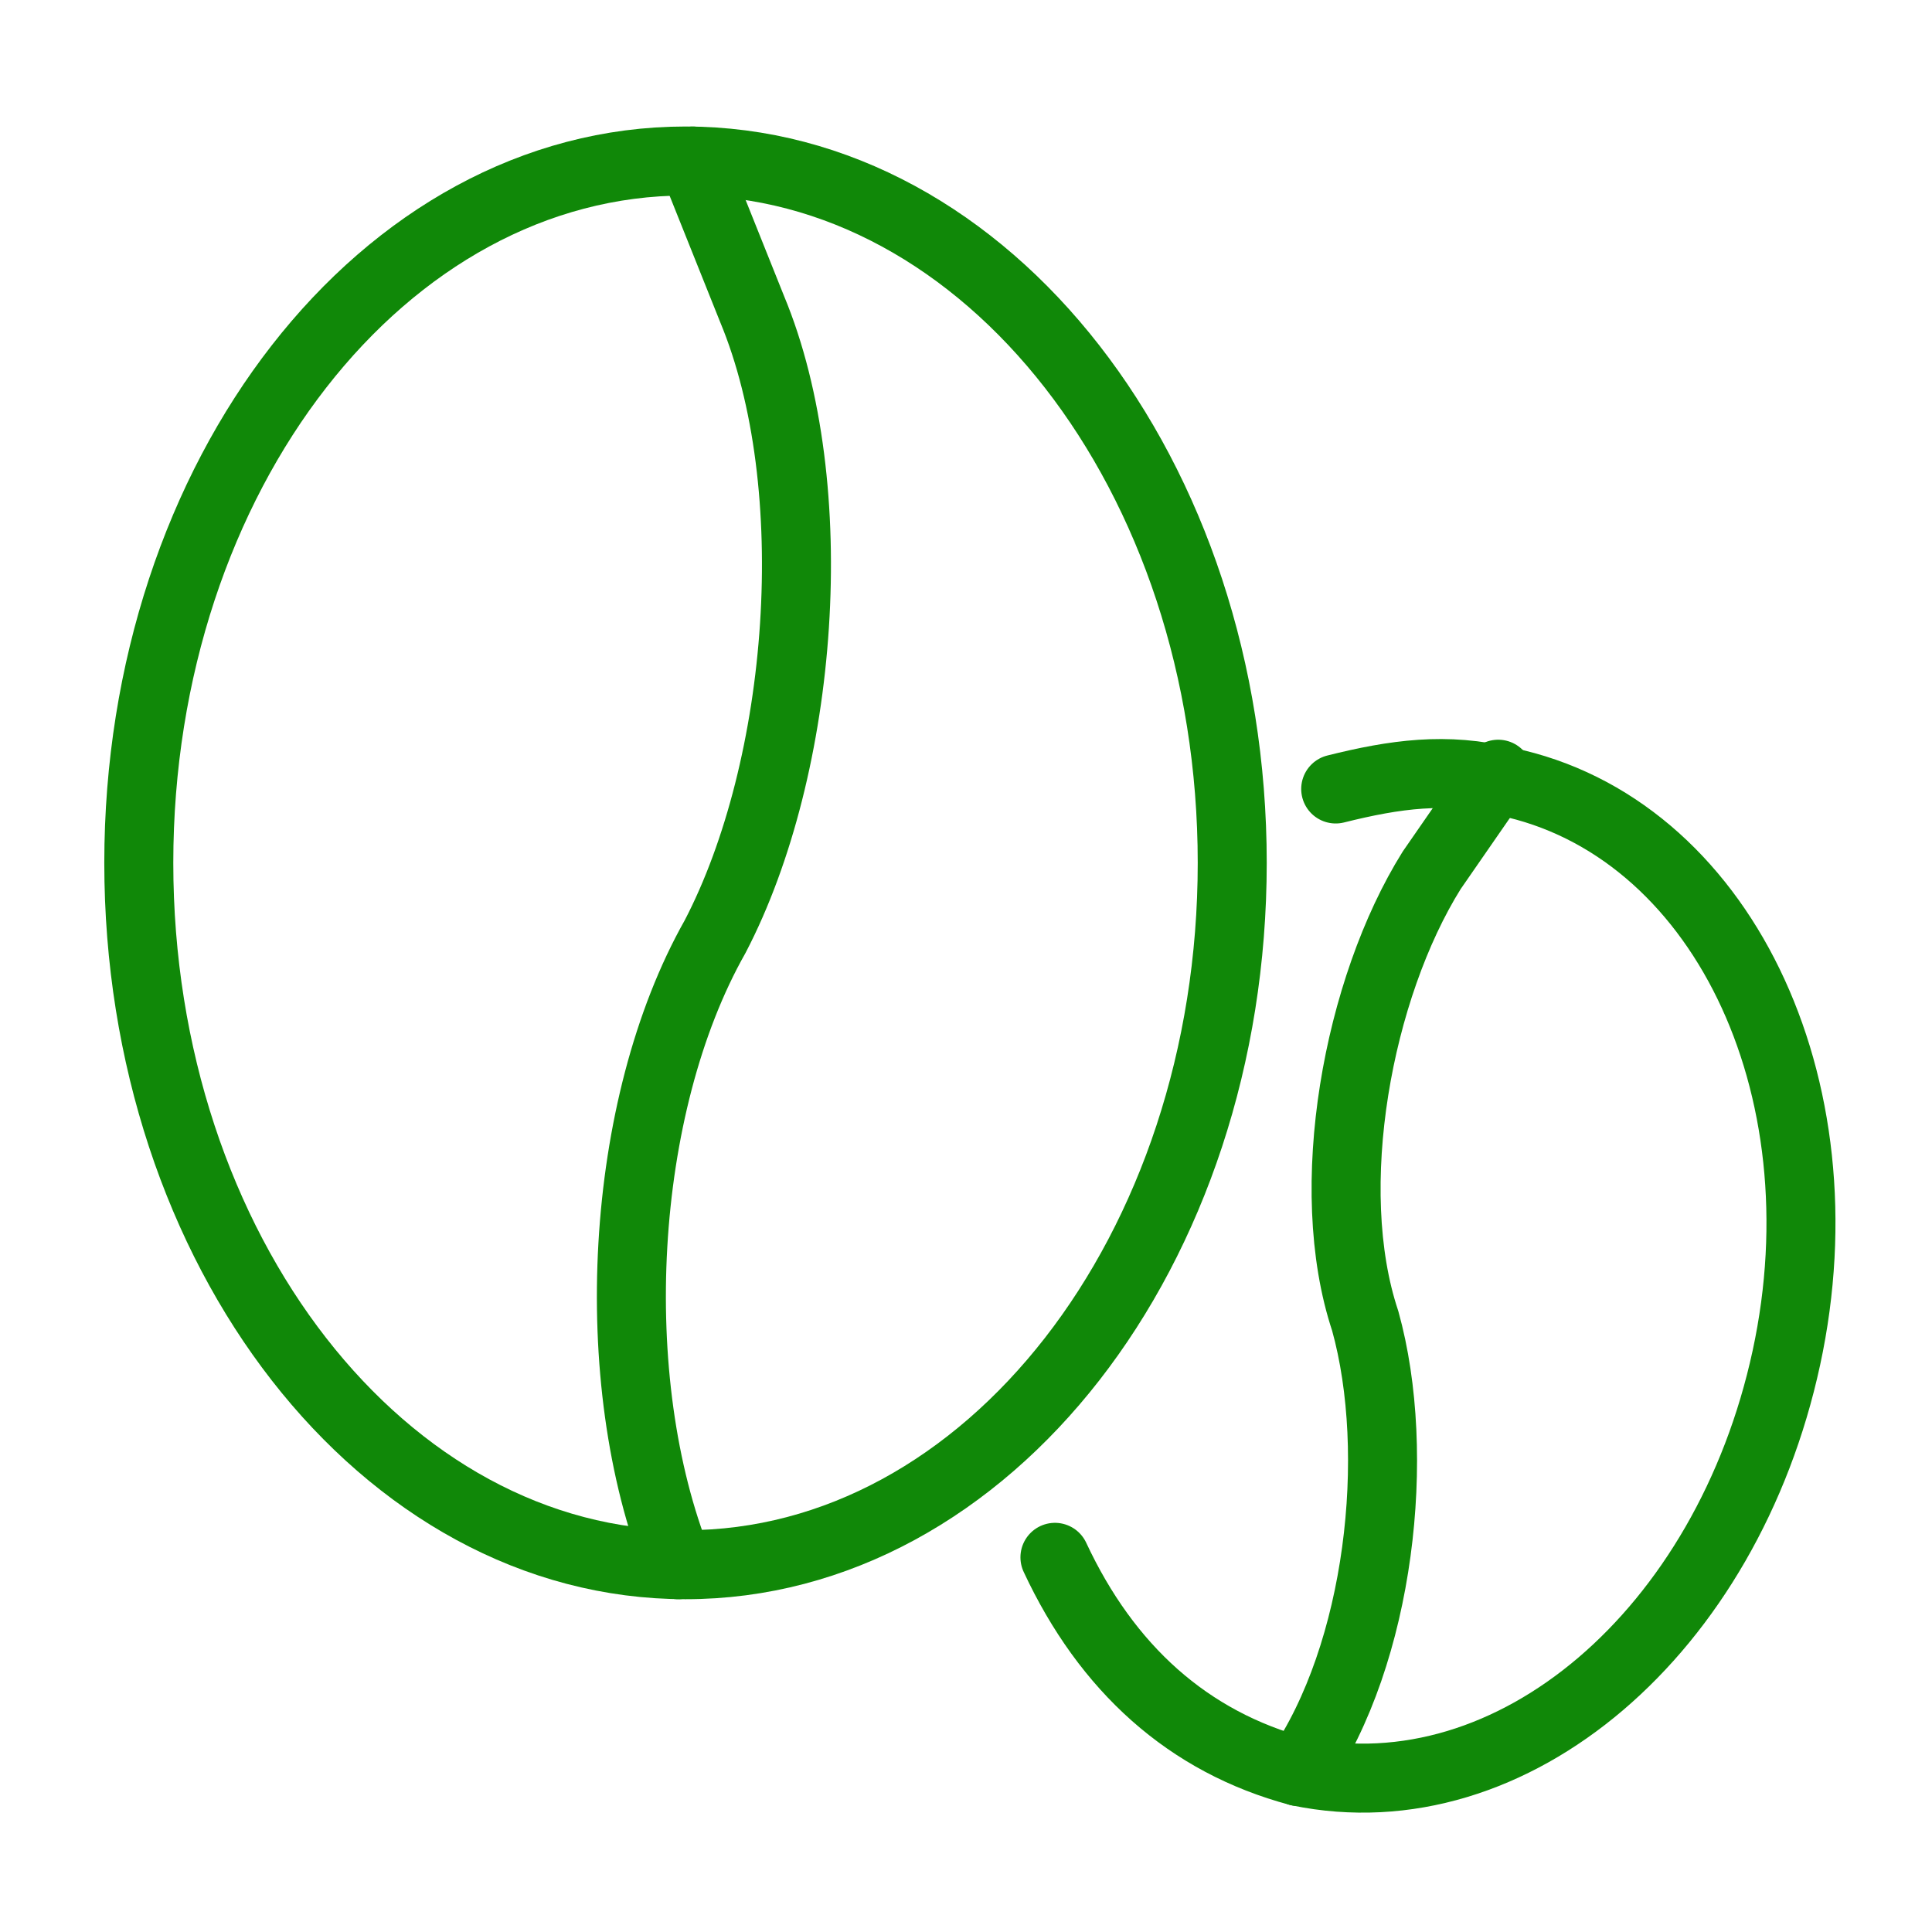 <svg width="56" height="56" viewBox="0 0 56 56" fill="none" xmlns="http://www.w3.org/2000/svg">
<path d="M30.578 45.14C32.077 48.352 34.433 50.494 37.645 51.35C43.855 52.635 50.065 47.282 51.779 39.358C53.492 31.435 49.851 23.94 43.641 22.655C41.928 22.227 40.429 22.441 38.716 22.869" stroke="#108808" stroke-width="2" stroke-linecap="round" stroke-linejoin="round"/>
<path d="M43.426 22.441L41.499 25.225C39.358 28.651 38.287 34.433 39.572 38.288C40.643 42.142 40 47.924 37.645 51.35" stroke="#108808" stroke-width="2" stroke-linecap="round" stroke-linejoin="round"/>
<path d="M19.87 45.354C28.622 45.354 35.717 36.246 35.717 25.011C35.717 13.775 28.622 4.667 19.87 4.667C11.118 4.667 4.023 13.775 4.023 25.011C4.023 36.246 11.118 45.354 19.87 45.354Z" stroke="#108808" stroke-width="2" stroke-linecap="round" stroke-linejoin="round"/>
<path d="M20.083 4.667L21.797 8.95C23.938 14.089 23.296 22.227 20.726 27.152C17.942 32.077 17.514 40.001 19.655 45.354" stroke="#108808" stroke-width="2" stroke-linecap="round" stroke-linejoin="round"/>
</svg>
